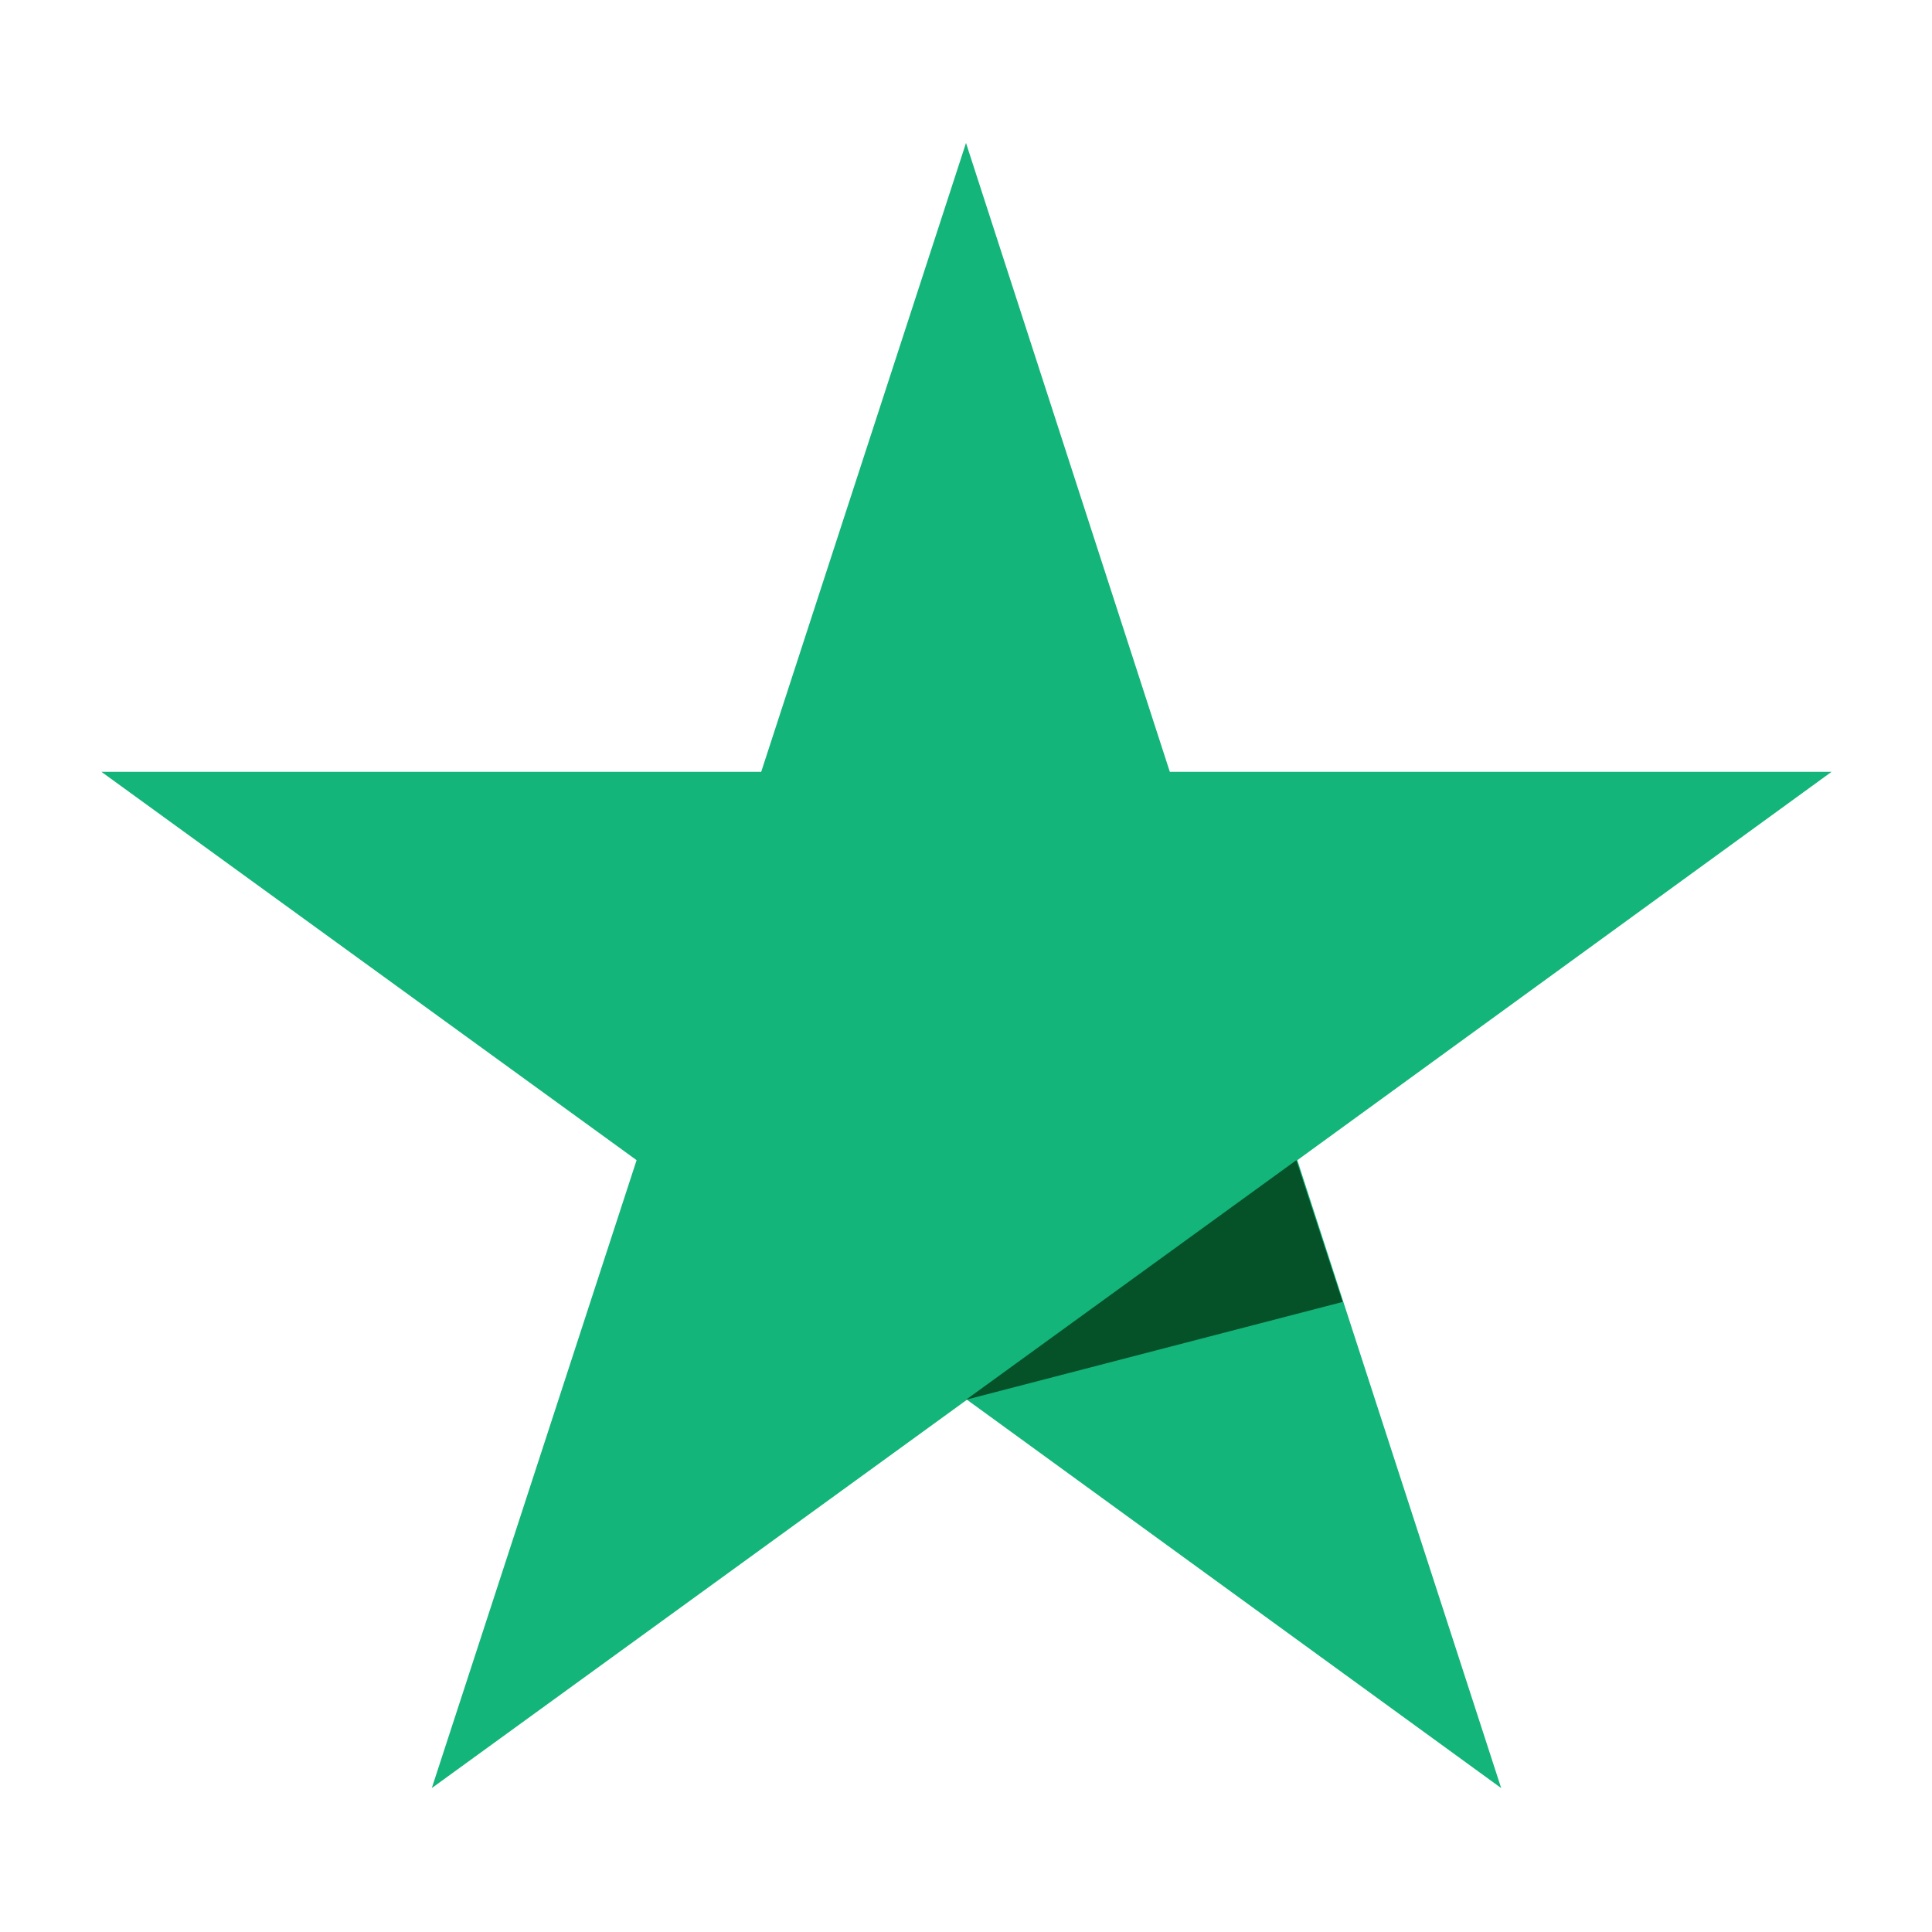 <?xml version="1.0" encoding="UTF-8"?>
<svg id="Layer_1" data-name="Layer 1" xmlns="http://www.w3.org/2000/svg" version="1.1" viewBox="0 0 20 20">
  <defs>
    <style>
      .cls-1 {
        fill: #055229;
      }

      .cls-1, .cls-2 {
        stroke-width: 0px;
      }

      .cls-2 {
        fill: #13b57a;
      }
    </style>
  </defs>
  <path class="cls-2" d="M18.95,7.99h-6.84l-2.11-6.51-2.12,6.51H1.05s5.54,4.02,5.54,4.02l-2.12,6.5,5.54-4.02,5.53,4.02-2.11-6.5,5.53-4.02Z"/>
  <path class="cls-1" d="M13.9,13.48l-.48-1.47-3.42,2.48,3.89-1.01Z"/>
</svg>